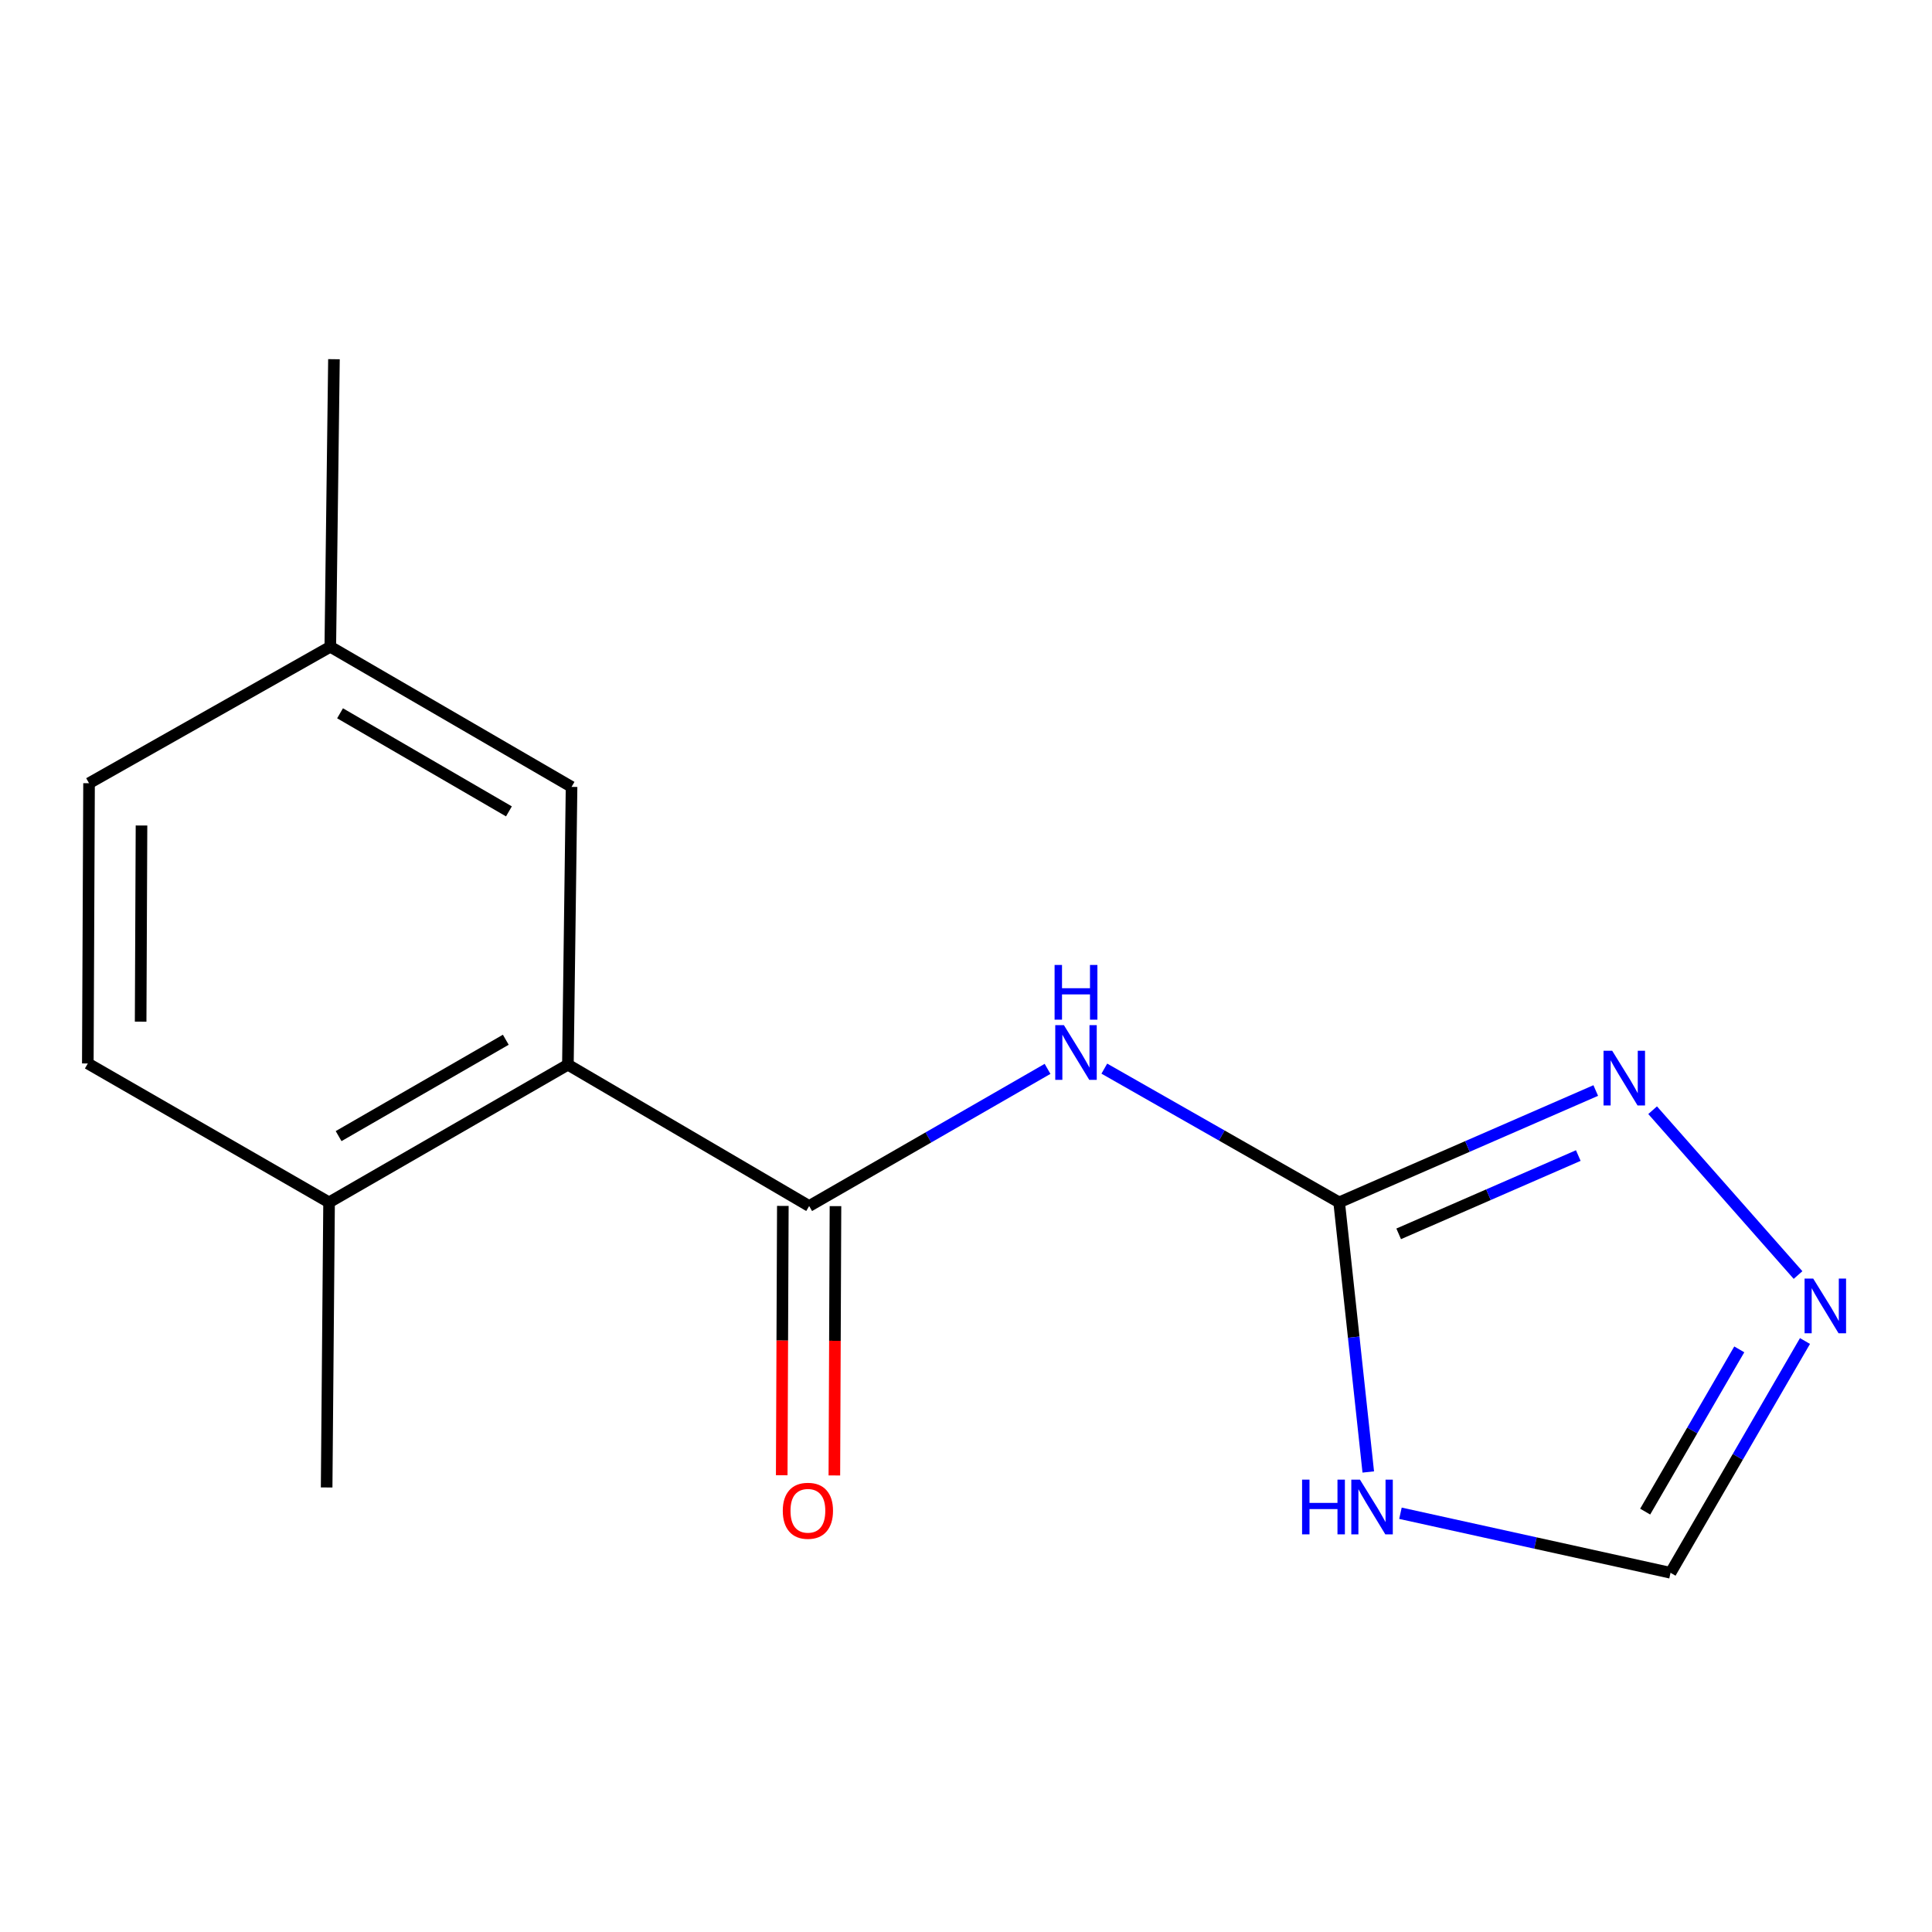 <?xml version='1.0' encoding='iso-8859-1'?>
<svg version='1.1' baseProfile='full'
              xmlns='http://www.w3.org/2000/svg'
                      xmlns:rdkit='http://www.rdkit.org/xml'
                      xmlns:xlink='http://www.w3.org/1999/xlink'
                  xml:space='preserve'
width='1000px' height='1000px' viewBox='0 0 1000 1000'>
<!-- END OF HEADER -->
<rect style='opacity:1.0;fill:#FFFFFF;stroke:none' width='1000' height='1000' x='0' y='0'> </rect>
<path class='bond-0' d='M 693.145,622.345 L 632.369,587.733' style='fill:none;fill-rule:evenodd;stroke:#000000;stroke-width:6px;stroke-linecap:butt;stroke-linejoin:miter;stroke-opacity:1' />
<path class='bond-0' d='M 632.369,587.733 L 571.593,553.121' style='fill:none;fill-rule:evenodd;stroke:#0000FF;stroke-width:6px;stroke-linecap:butt;stroke-linejoin:miter;stroke-opacity:1' />
<path class='bond-2' d='M 693.145,622.345 L 700.68,692.12' style='fill:none;fill-rule:evenodd;stroke:#000000;stroke-width:6px;stroke-linecap:butt;stroke-linejoin:miter;stroke-opacity:1' />
<path class='bond-2' d='M 700.68,692.12 L 708.215,761.894' style='fill:none;fill-rule:evenodd;stroke:#0000FF;stroke-width:6px;stroke-linecap:butt;stroke-linejoin:miter;stroke-opacity:1' />
<path class='bond-3' d='M 693.145,622.345 L 759.551,593.399' style='fill:none;fill-rule:evenodd;stroke:#000000;stroke-width:6px;stroke-linecap:butt;stroke-linejoin:miter;stroke-opacity:1' />
<path class='bond-3' d='M 759.551,593.399 L 825.957,564.453' style='fill:none;fill-rule:evenodd;stroke:#0000FF;stroke-width:6px;stroke-linecap:butt;stroke-linejoin:miter;stroke-opacity:1' />
<path class='bond-3' d='M 723.953,638.637 L 770.438,618.374' style='fill:none;fill-rule:evenodd;stroke:#000000;stroke-width:6px;stroke-linecap:butt;stroke-linejoin:miter;stroke-opacity:1' />
<path class='bond-3' d='M 770.438,618.374 L 816.922,598.112' style='fill:none;fill-rule:evenodd;stroke:#0000FF;stroke-width:6px;stroke-linecap:butt;stroke-linejoin:miter;stroke-opacity:1' />
<path class='bond-1' d='M 542.211,553.244 L 480.514,588.741' style='fill:none;fill-rule:evenodd;stroke:#0000FF;stroke-width:6px;stroke-linecap:butt;stroke-linejoin:miter;stroke-opacity:1' />
<path class='bond-1' d='M 480.514,588.741 L 418.818,624.237' style='fill:none;fill-rule:evenodd;stroke:#000000;stroke-width:6px;stroke-linecap:butt;stroke-linejoin:miter;stroke-opacity:1' />
<path class='bond-4' d='M 418.818,624.237 L 293.944,551.084' style='fill:none;fill-rule:evenodd;stroke:#000000;stroke-width:6px;stroke-linecap:butt;stroke-linejoin:miter;stroke-opacity:1' />
<path class='bond-7' d='M 405.195,624.181 L 404.907,693.879' style='fill:none;fill-rule:evenodd;stroke:#000000;stroke-width:6px;stroke-linecap:butt;stroke-linejoin:miter;stroke-opacity:1' />
<path class='bond-7' d='M 404.907,693.879 L 404.62,763.578' style='fill:none;fill-rule:evenodd;stroke:#FF0000;stroke-width:6px;stroke-linecap:butt;stroke-linejoin:miter;stroke-opacity:1' />
<path class='bond-7' d='M 432.44,624.294 L 432.152,693.992' style='fill:none;fill-rule:evenodd;stroke:#000000;stroke-width:6px;stroke-linecap:butt;stroke-linejoin:miter;stroke-opacity:1' />
<path class='bond-7' d='M 432.152,693.992 L 431.864,763.69' style='fill:none;fill-rule:evenodd;stroke:#FF0000;stroke-width:6px;stroke-linecap:butt;stroke-linejoin:miter;stroke-opacity:1' />
<path class='bond-6' d='M 724.868,783.258 L 794.768,798.666' style='fill:none;fill-rule:evenodd;stroke:#0000FF;stroke-width:6px;stroke-linecap:butt;stroke-linejoin:miter;stroke-opacity:1' />
<path class='bond-6' d='M 794.768,798.666 L 864.667,814.075' style='fill:none;fill-rule:evenodd;stroke:#000000;stroke-width:6px;stroke-linecap:butt;stroke-linejoin:miter;stroke-opacity:1' />
<path class='bond-5' d='M 855.394,574.646 L 930.665,659.957' style='fill:none;fill-rule:evenodd;stroke:#0000FF;stroke-width:6px;stroke-linecap:butt;stroke-linejoin:miter;stroke-opacity:1' />
<path class='bond-8' d='M 293.944,551.084 L 170.328,622.345' style='fill:none;fill-rule:evenodd;stroke:#000000;stroke-width:6px;stroke-linecap:butt;stroke-linejoin:miter;stroke-opacity:1' />
<path class='bond-8' d='M 261.795,538.17 L 175.263,588.052' style='fill:none;fill-rule:evenodd;stroke:#000000;stroke-width:6px;stroke-linecap:butt;stroke-linejoin:miter;stroke-opacity:1' />
<path class='bond-9' d='M 293.944,551.084 L 295.836,407.291' style='fill:none;fill-rule:evenodd;stroke:#000000;stroke-width:6px;stroke-linecap:butt;stroke-linejoin:miter;stroke-opacity:1' />
<path class='bond-15' d='M 934.254,694.109 L 899.461,754.092' style='fill:none;fill-rule:evenodd;stroke:#0000FF;stroke-width:6px;stroke-linecap:butt;stroke-linejoin:miter;stroke-opacity:1' />
<path class='bond-15' d='M 899.461,754.092 L 864.667,814.075' style='fill:none;fill-rule:evenodd;stroke:#000000;stroke-width:6px;stroke-linecap:butt;stroke-linejoin:miter;stroke-opacity:1' />
<path class='bond-15' d='M 900.249,698.434 L 875.893,740.422' style='fill:none;fill-rule:evenodd;stroke:#0000FF;stroke-width:6px;stroke-linecap:butt;stroke-linejoin:miter;stroke-opacity:1' />
<path class='bond-15' d='M 875.893,740.422 L 851.538,782.41' style='fill:none;fill-rule:evenodd;stroke:#000000;stroke-width:6px;stroke-linecap:butt;stroke-linejoin:miter;stroke-opacity:1' />
<path class='bond-10' d='M 170.328,622.345 L 45.455,550.449' style='fill:none;fill-rule:evenodd;stroke:#000000;stroke-width:6px;stroke-linecap:butt;stroke-linejoin:miter;stroke-opacity:1' />
<path class='bond-13' d='M 170.328,622.345 L 169.071,769.907' style='fill:none;fill-rule:evenodd;stroke:#000000;stroke-width:6px;stroke-linecap:butt;stroke-linejoin:miter;stroke-opacity:1' />
<path class='bond-11' d='M 295.836,407.291 L 170.963,334.759' style='fill:none;fill-rule:evenodd;stroke:#000000;stroke-width:6px;stroke-linecap:butt;stroke-linejoin:miter;stroke-opacity:1' />
<path class='bond-11' d='M 263.421,419.97 L 176.01,369.198' style='fill:none;fill-rule:evenodd;stroke:#000000;stroke-width:6px;stroke-linecap:butt;stroke-linejoin:miter;stroke-opacity:1' />
<path class='bond-16' d='M 45.455,550.449 L 46.09,405.399' style='fill:none;fill-rule:evenodd;stroke:#000000;stroke-width:6px;stroke-linecap:butt;stroke-linejoin:miter;stroke-opacity:1' />
<path class='bond-16' d='M 72.795,528.811 L 73.24,427.276' style='fill:none;fill-rule:evenodd;stroke:#000000;stroke-width:6px;stroke-linecap:butt;stroke-linejoin:miter;stroke-opacity:1' />
<path class='bond-12' d='M 170.963,334.759 L 46.09,405.399' style='fill:none;fill-rule:evenodd;stroke:#000000;stroke-width:6px;stroke-linecap:butt;stroke-linejoin:miter;stroke-opacity:1' />
<path class='bond-14' d='M 170.963,334.759 L 172.855,185.925' style='fill:none;fill-rule:evenodd;stroke:#000000;stroke-width:6px;stroke-linecap:butt;stroke-linejoin:miter;stroke-opacity:1' />
<path  class='atom-1' d='M 550.675 530.613
L 559.955 545.613
Q 560.875 547.093, 562.355 549.773
Q 563.835 552.453, 563.915 552.613
L 563.915 530.613
L 567.675 530.613
L 567.675 558.933
L 563.795 558.933
L 553.835 542.533
Q 552.675 540.613, 551.435 538.413
Q 550.235 536.213, 549.875 535.533
L 549.875 558.933
L 546.195 558.933
L 546.195 530.613
L 550.675 530.613
' fill='#0000FF'/>
<path  class='atom-1' d='M 545.855 499.461
L 549.695 499.461
L 549.695 511.501
L 564.175 511.501
L 564.175 499.461
L 568.015 499.461
L 568.015 527.781
L 564.175 527.781
L 564.175 514.701
L 549.695 514.701
L 549.695 527.781
L 545.855 527.781
L 545.855 499.461
' fill='#0000FF'/>
<path  class='atom-3' d='M 673.953 765.858
L 677.793 765.858
L 677.793 777.898
L 692.273 777.898
L 692.273 765.858
L 696.113 765.858
L 696.113 794.178
L 692.273 794.178
L 692.273 781.098
L 677.793 781.098
L 677.793 794.178
L 673.953 794.178
L 673.953 765.858
' fill='#0000FF'/>
<path  class='atom-3' d='M 703.913 765.858
L 713.193 780.858
Q 714.113 782.338, 715.593 785.018
Q 717.073 787.698, 717.153 787.858
L 717.153 765.858
L 720.913 765.858
L 720.913 794.178
L 717.033 794.178
L 707.073 777.778
Q 705.913 775.858, 704.673 773.658
Q 703.473 771.458, 703.113 770.778
L 703.113 794.178
L 699.433 794.178
L 699.433 765.858
L 703.913 765.858
' fill='#0000FF'/>
<path  class='atom-4' d='M 834.462 543.857
L 843.742 558.857
Q 844.662 560.337, 846.142 563.017
Q 847.622 565.697, 847.702 565.857
L 847.702 543.857
L 851.462 543.857
L 851.462 572.177
L 847.582 572.177
L 837.622 555.777
Q 836.462 553.857, 835.222 551.657
Q 834.022 549.457, 833.662 548.777
L 833.662 572.177
L 829.982 572.177
L 829.982 543.857
L 834.462 543.857
' fill='#0000FF'/>
<path  class='atom-6' d='M 938.523 661.798
L 947.803 676.798
Q 948.723 678.278, 950.203 680.958
Q 951.683 683.638, 951.763 683.798
L 951.763 661.798
L 955.523 661.798
L 955.523 690.118
L 951.643 690.118
L 941.683 673.718
Q 940.523 671.798, 939.283 669.598
Q 938.083 667.398, 937.723 666.718
L 937.723 690.118
L 934.043 690.118
L 934.043 661.798
L 938.523 661.798
' fill='#0000FF'/>
<path  class='atom-8' d='M 405.167 781.975
Q 405.167 775.175, 408.527 771.375
Q 411.887 767.575, 418.167 767.575
Q 424.447 767.575, 427.807 771.375
Q 431.167 775.175, 431.167 781.975
Q 431.167 788.855, 427.767 792.775
Q 424.367 796.655, 418.167 796.655
Q 411.927 796.655, 408.527 792.775
Q 405.167 788.895, 405.167 781.975
M 418.167 793.455
Q 422.487 793.455, 424.807 790.575
Q 427.167 787.655, 427.167 781.975
Q 427.167 776.415, 424.807 773.615
Q 422.487 770.775, 418.167 770.775
Q 413.847 770.775, 411.487 773.575
Q 409.167 776.375, 409.167 781.975
Q 409.167 787.695, 411.487 790.575
Q 413.847 793.455, 418.167 793.455
' fill='#FF0000'/>
</svg>
